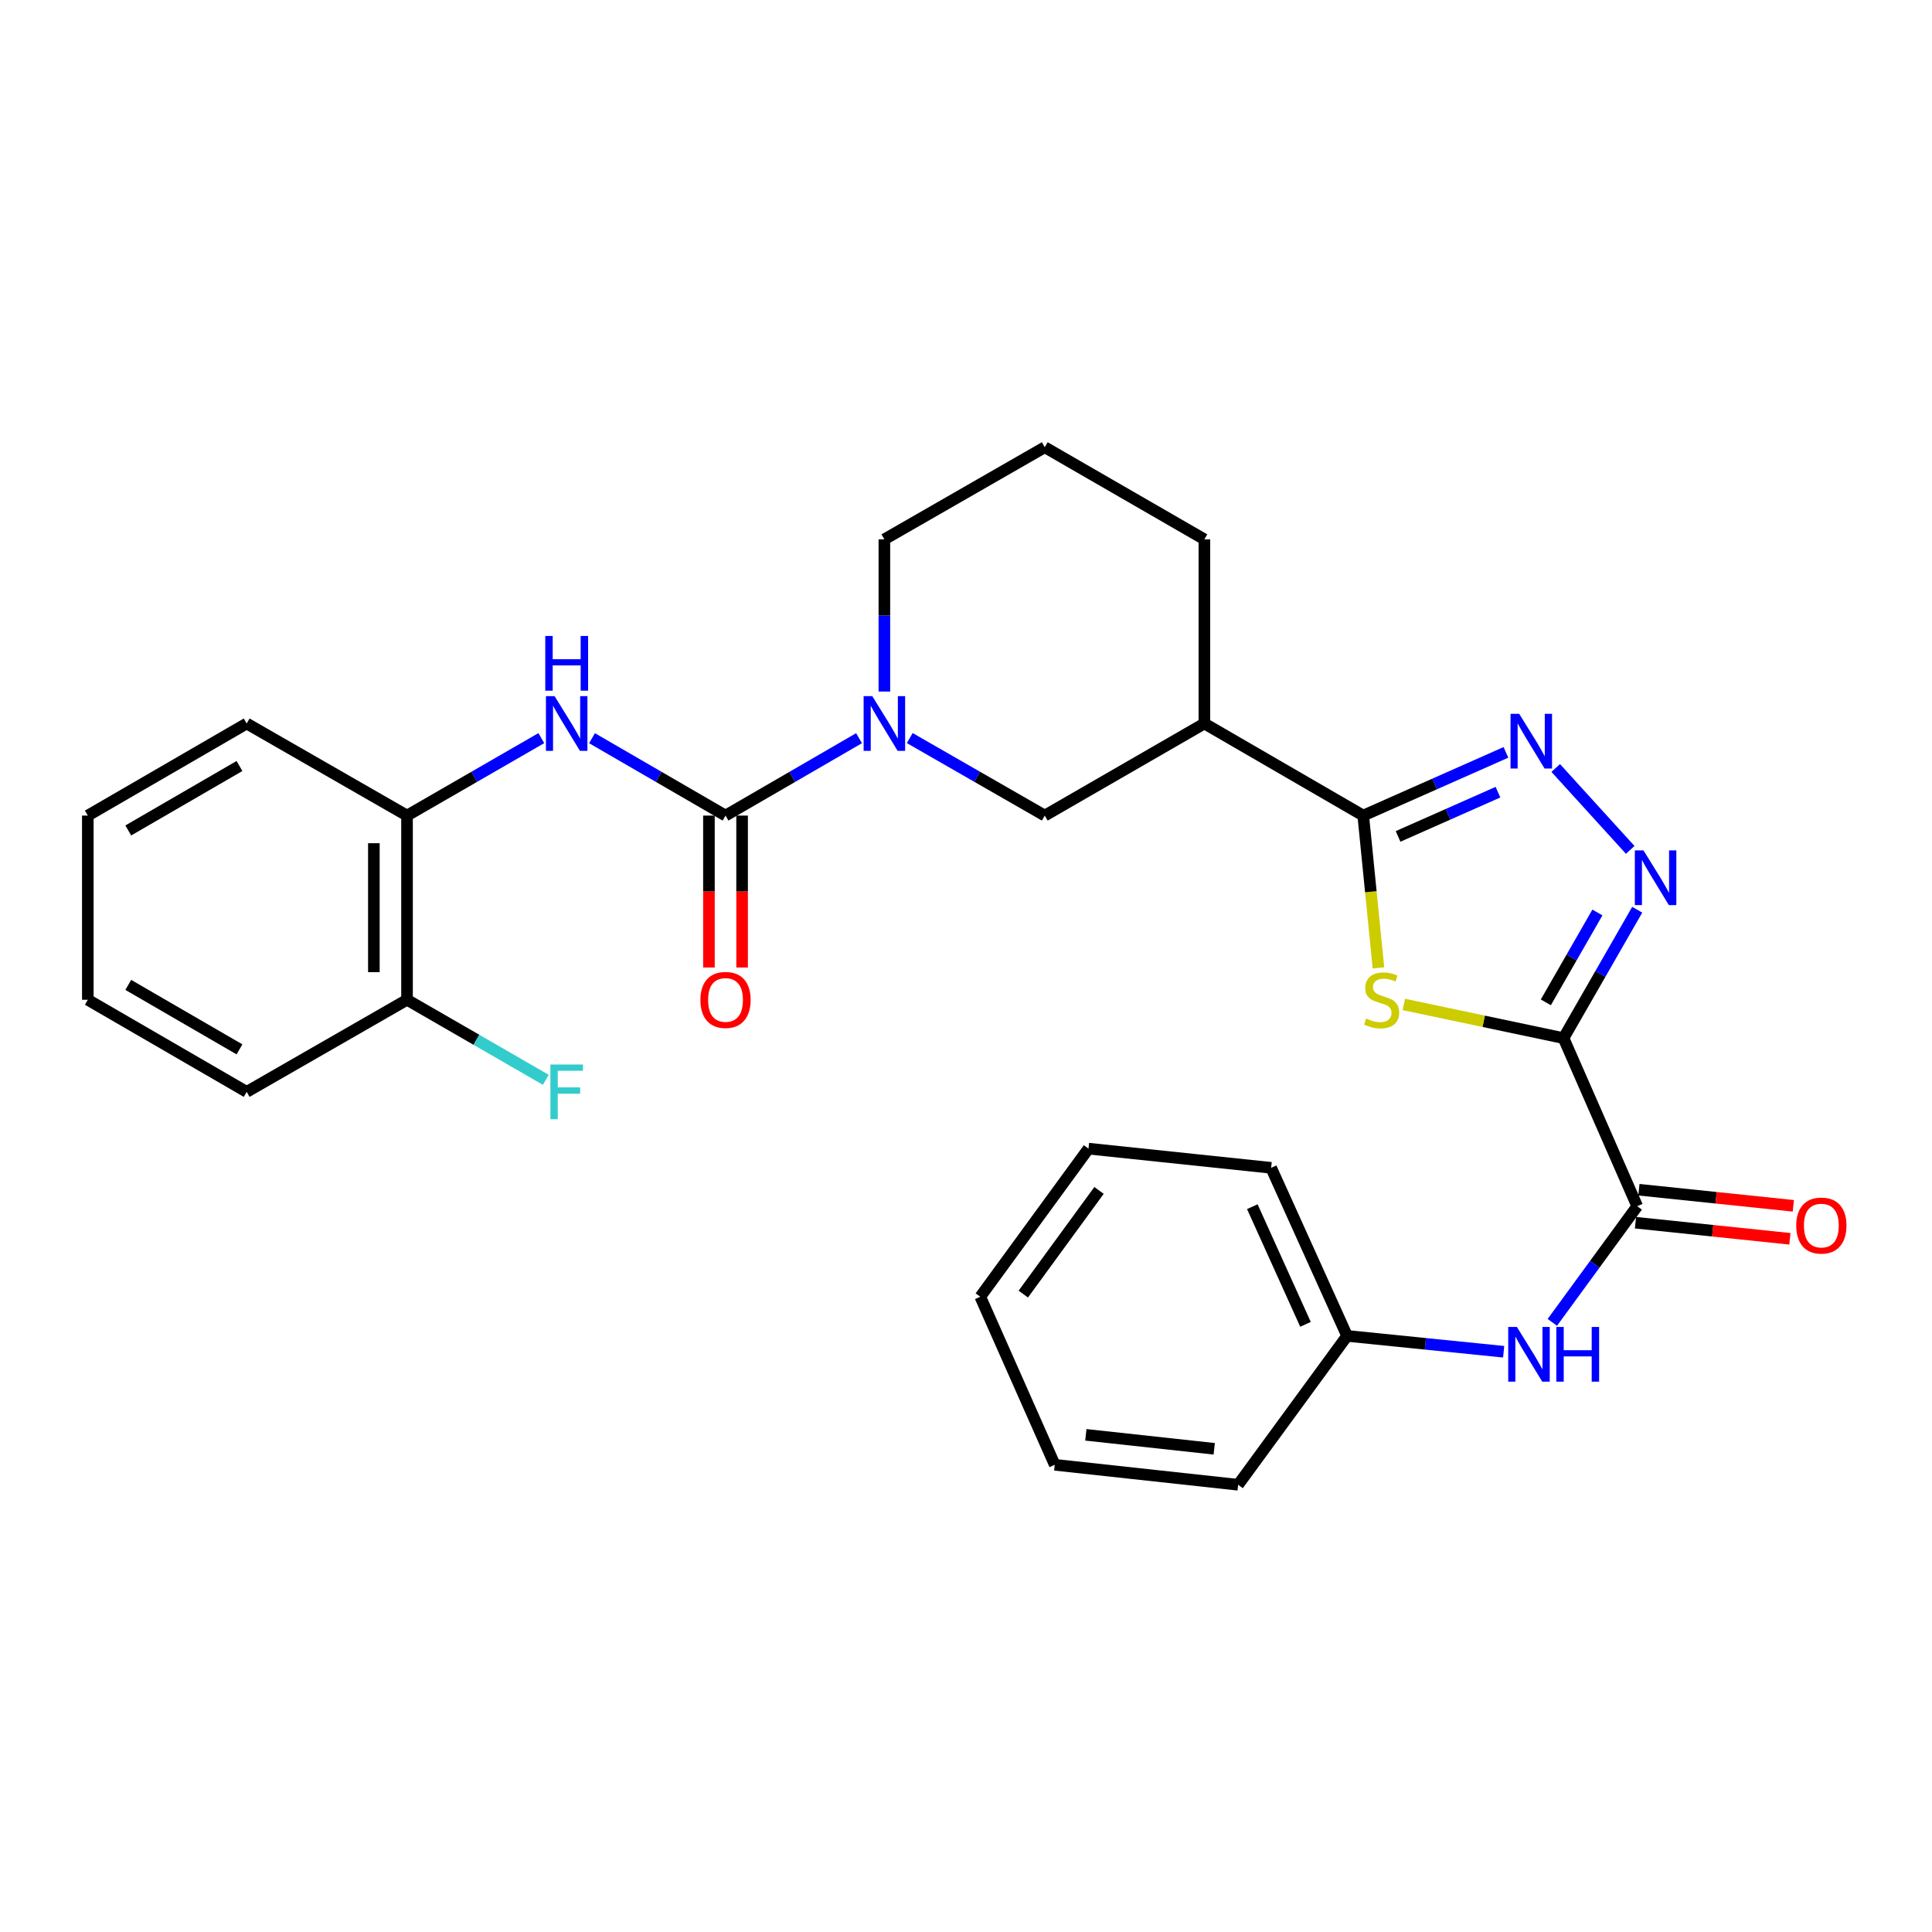 <?xml version='1.0' encoding='iso-8859-1'?>
<svg version='1.1' baseProfile='full'
              xmlns='http://www.w3.org/2000/svg'
                      xmlns:rdkit='http://www.rdkit.org/xml'
                      xmlns:xlink='http://www.w3.org/1999/xlink'
                  xml:space='preserve'
width='1000px' height='1000px' viewBox='0 0 1000 1000'>
<!-- END OF HEADER -->
<rect style='opacity:1.0;fill:#FFFFFF;stroke:none' width='1000' height='1000' x='0' y='0'> </rect>
<path class='bond-0' d='M 809.279,537.332 L 767.95,528.616' style='fill:none;fill-rule:evenodd;stroke:#000000;stroke-width:6px;stroke-linecap:butt;stroke-linejoin:miter;stroke-opacity:1' />
<path class='bond-0' d='M 767.95,528.616 L 726.62,519.901' style='fill:none;fill-rule:evenodd;stroke:#CCCC00;stroke-width:6px;stroke-linecap:butt;stroke-linejoin:miter;stroke-opacity:1' />
<path class='bond-2' d='M 809.279,537.332 L 828.353,504.105' style='fill:none;fill-rule:evenodd;stroke:#000000;stroke-width:6px;stroke-linecap:butt;stroke-linejoin:miter;stroke-opacity:1' />
<path class='bond-2' d='M 828.353,504.105 L 847.427,470.878' style='fill:none;fill-rule:evenodd;stroke:#0000FF;stroke-width:6px;stroke-linecap:butt;stroke-linejoin:miter;stroke-opacity:1' />
<path class='bond-2' d='M 800.116,518.819 L 813.467,495.56' style='fill:none;fill-rule:evenodd;stroke:#000000;stroke-width:6px;stroke-linecap:butt;stroke-linejoin:miter;stroke-opacity:1' />
<path class='bond-2' d='M 813.467,495.56 L 826.819,472.301' style='fill:none;fill-rule:evenodd;stroke:#0000FF;stroke-width:6px;stroke-linecap:butt;stroke-linejoin:miter;stroke-opacity:1' />
<path class='bond-6' d='M 809.279,537.332 L 847.412,624.334' style='fill:none;fill-rule:evenodd;stroke:#000000;stroke-width:6px;stroke-linecap:butt;stroke-linejoin:miter;stroke-opacity:1' />
<path class='bond-1' d='M 713.485,500.963 L 709.547,461.553' style='fill:none;fill-rule:evenodd;stroke:#CCCC00;stroke-width:6px;stroke-linecap:butt;stroke-linejoin:miter;stroke-opacity:1' />
<path class='bond-1' d='M 709.547,461.553 L 705.609,422.142' style='fill:none;fill-rule:evenodd;stroke:#000000;stroke-width:6px;stroke-linecap:butt;stroke-linejoin:miter;stroke-opacity:1' />
<path class='bond-7' d='M 705.609,422.142 L 623.384,374.484' style='fill:none;fill-rule:evenodd;stroke:#000000;stroke-width:6px;stroke-linecap:butt;stroke-linejoin:miter;stroke-opacity:1' />
<path class='bond-29' d='M 705.609,422.142 L 742.542,405.786' style='fill:none;fill-rule:evenodd;stroke:#000000;stroke-width:6px;stroke-linecap:butt;stroke-linejoin:miter;stroke-opacity:1' />
<path class='bond-29' d='M 742.542,405.786 L 779.474,389.429' style='fill:none;fill-rule:evenodd;stroke:#0000FF;stroke-width:6px;stroke-linecap:butt;stroke-linejoin:miter;stroke-opacity:1' />
<path class='bond-29' d='M 723.639,432.929 L 749.492,421.479' style='fill:none;fill-rule:evenodd;stroke:#000000;stroke-width:6px;stroke-linecap:butt;stroke-linejoin:miter;stroke-opacity:1' />
<path class='bond-29' d='M 749.492,421.479 L 775.345,410.029' style='fill:none;fill-rule:evenodd;stroke:#0000FF;stroke-width:6px;stroke-linecap:butt;stroke-linejoin:miter;stroke-opacity:1' />
<path class='bond-3' d='M 843.799,439.895 L 805.234,397.513' style='fill:none;fill-rule:evenodd;stroke:#0000FF;stroke-width:6px;stroke-linecap:butt;stroke-linejoin:miter;stroke-opacity:1' />
<path class='bond-4' d='M 375.527,422.142 L 410.082,402.114' style='fill:none;fill-rule:evenodd;stroke:#000000;stroke-width:6px;stroke-linecap:butt;stroke-linejoin:miter;stroke-opacity:1' />
<path class='bond-4' d='M 410.082,402.114 L 444.636,382.086' style='fill:none;fill-rule:evenodd;stroke:#0000FF;stroke-width:6px;stroke-linecap:butt;stroke-linejoin:miter;stroke-opacity:1' />
<path class='bond-8' d='M 375.527,422.142 L 340.977,402.115' style='fill:none;fill-rule:evenodd;stroke:#000000;stroke-width:6px;stroke-linecap:butt;stroke-linejoin:miter;stroke-opacity:1' />
<path class='bond-8' d='M 340.977,402.115 L 306.427,382.087' style='fill:none;fill-rule:evenodd;stroke:#0000FF;stroke-width:6px;stroke-linecap:butt;stroke-linejoin:miter;stroke-opacity:1' />
<path class='bond-12' d='M 366.945,422.142 L 366.945,461.459' style='fill:none;fill-rule:evenodd;stroke:#000000;stroke-width:6px;stroke-linecap:butt;stroke-linejoin:miter;stroke-opacity:1' />
<path class='bond-12' d='M 366.945,461.459 L 366.945,500.775' style='fill:none;fill-rule:evenodd;stroke:#FF0000;stroke-width:6px;stroke-linecap:butt;stroke-linejoin:miter;stroke-opacity:1' />
<path class='bond-12' d='M 384.109,422.142 L 384.109,461.459' style='fill:none;fill-rule:evenodd;stroke:#000000;stroke-width:6px;stroke-linecap:butt;stroke-linejoin:miter;stroke-opacity:1' />
<path class='bond-12' d='M 384.109,461.459 L 384.109,500.775' style='fill:none;fill-rule:evenodd;stroke:#FF0000;stroke-width:6px;stroke-linecap:butt;stroke-linejoin:miter;stroke-opacity:1' />
<path class='bond-5' d='M 470.885,382.023 L 505.827,402.083' style='fill:none;fill-rule:evenodd;stroke:#0000FF;stroke-width:6px;stroke-linecap:butt;stroke-linejoin:miter;stroke-opacity:1' />
<path class='bond-5' d='M 505.827,402.083 L 540.768,422.142' style='fill:none;fill-rule:evenodd;stroke:#000000;stroke-width:6px;stroke-linecap:butt;stroke-linejoin:miter;stroke-opacity:1' />
<path class='bond-31' d='M 457.752,357.941 L 457.752,318.554' style='fill:none;fill-rule:evenodd;stroke:#0000FF;stroke-width:6px;stroke-linecap:butt;stroke-linejoin:miter;stroke-opacity:1' />
<path class='bond-31' d='M 457.752,318.554 L 457.752,279.167' style='fill:none;fill-rule:evenodd;stroke:#000000;stroke-width:6px;stroke-linecap:butt;stroke-linejoin:miter;stroke-opacity:1' />
<path class='bond-10' d='M 847.412,624.334 L 825.447,654.395' style='fill:none;fill-rule:evenodd;stroke:#000000;stroke-width:6px;stroke-linecap:butt;stroke-linejoin:miter;stroke-opacity:1' />
<path class='bond-10' d='M 825.447,654.395 L 803.481,684.457' style='fill:none;fill-rule:evenodd;stroke:#0000FF;stroke-width:6px;stroke-linecap:butt;stroke-linejoin:miter;stroke-opacity:1' />
<path class='bond-13' d='M 846.522,632.87 L 886.483,637.035' style='fill:none;fill-rule:evenodd;stroke:#000000;stroke-width:6px;stroke-linecap:butt;stroke-linejoin:miter;stroke-opacity:1' />
<path class='bond-13' d='M 886.483,637.035 L 926.444,641.201' style='fill:none;fill-rule:evenodd;stroke:#FF0000;stroke-width:6px;stroke-linecap:butt;stroke-linejoin:miter;stroke-opacity:1' />
<path class='bond-13' d='M 848.302,615.798 L 888.263,619.964' style='fill:none;fill-rule:evenodd;stroke:#000000;stroke-width:6px;stroke-linecap:butt;stroke-linejoin:miter;stroke-opacity:1' />
<path class='bond-13' d='M 888.263,619.964 L 928.223,624.129' style='fill:none;fill-rule:evenodd;stroke:#FF0000;stroke-width:6px;stroke-linecap:butt;stroke-linejoin:miter;stroke-opacity:1' />
<path class='bond-9' d='M 623.384,374.484 L 540.768,422.142' style='fill:none;fill-rule:evenodd;stroke:#000000;stroke-width:6px;stroke-linecap:butt;stroke-linejoin:miter;stroke-opacity:1' />
<path class='bond-18' d='M 623.384,374.484 L 623.384,279.167' style='fill:none;fill-rule:evenodd;stroke:#000000;stroke-width:6px;stroke-linecap:butt;stroke-linejoin:miter;stroke-opacity:1' />
<path class='bond-11' d='M 280.187,382.053 L 245.432,402.098' style='fill:none;fill-rule:evenodd;stroke:#0000FF;stroke-width:6px;stroke-linecap:butt;stroke-linejoin:miter;stroke-opacity:1' />
<path class='bond-11' d='M 245.432,402.098 L 210.677,422.142' style='fill:none;fill-rule:evenodd;stroke:#000000;stroke-width:6px;stroke-linecap:butt;stroke-linejoin:miter;stroke-opacity:1' />
<path class='bond-15' d='M 778.295,699.663 L 737.775,695.559' style='fill:none;fill-rule:evenodd;stroke:#0000FF;stroke-width:6px;stroke-linecap:butt;stroke-linejoin:miter;stroke-opacity:1' />
<path class='bond-15' d='M 737.775,695.559 L 697.256,691.454' style='fill:none;fill-rule:evenodd;stroke:#000000;stroke-width:6px;stroke-linecap:butt;stroke-linejoin:miter;stroke-opacity:1' />
<path class='bond-14' d='M 210.677,422.142 L 210.677,517.479' style='fill:none;fill-rule:evenodd;stroke:#000000;stroke-width:6px;stroke-linecap:butt;stroke-linejoin:miter;stroke-opacity:1' />
<path class='bond-14' d='M 193.513,436.443 L 193.513,503.178' style='fill:none;fill-rule:evenodd;stroke:#000000;stroke-width:6px;stroke-linecap:butt;stroke-linejoin:miter;stroke-opacity:1' />
<path class='bond-20' d='M 210.677,422.142 L 127.679,374.484' style='fill:none;fill-rule:evenodd;stroke:#000000;stroke-width:6px;stroke-linecap:butt;stroke-linejoin:miter;stroke-opacity:1' />
<path class='bond-17' d='M 210.677,517.479 L 246.592,538.196' style='fill:none;fill-rule:evenodd;stroke:#000000;stroke-width:6px;stroke-linecap:butt;stroke-linejoin:miter;stroke-opacity:1' />
<path class='bond-17' d='M 246.592,538.196 L 282.507,558.914' style='fill:none;fill-rule:evenodd;stroke:#33CCCC;stroke-width:6px;stroke-linecap:butt;stroke-linejoin:miter;stroke-opacity:1' />
<path class='bond-21' d='M 210.677,517.479 L 127.679,565.147' style='fill:none;fill-rule:evenodd;stroke:#000000;stroke-width:6px;stroke-linecap:butt;stroke-linejoin:miter;stroke-opacity:1' />
<path class='bond-22' d='M 697.256,691.454 L 657.941,604.462' style='fill:none;fill-rule:evenodd;stroke:#000000;stroke-width:6px;stroke-linecap:butt;stroke-linejoin:miter;stroke-opacity:1' />
<path class='bond-22' d='M 675.718,685.474 L 648.197,624.579' style='fill:none;fill-rule:evenodd;stroke:#000000;stroke-width:6px;stroke-linecap:butt;stroke-linejoin:miter;stroke-opacity:1' />
<path class='bond-23' d='M 697.256,691.454 L 640.863,768.511' style='fill:none;fill-rule:evenodd;stroke:#000000;stroke-width:6px;stroke-linecap:butt;stroke-linejoin:miter;stroke-opacity:1' />
<path class='bond-16' d='M 457.752,279.167 L 540.768,231.489' style='fill:none;fill-rule:evenodd;stroke:#000000;stroke-width:6px;stroke-linecap:butt;stroke-linejoin:miter;stroke-opacity:1' />
<path class='bond-19' d='M 623.384,279.167 L 540.768,231.489' style='fill:none;fill-rule:evenodd;stroke:#000000;stroke-width:6px;stroke-linecap:butt;stroke-linejoin:miter;stroke-opacity:1' />
<path class='bond-24' d='M 127.679,374.484 L 45.455,422.142' style='fill:none;fill-rule:evenodd;stroke:#000000;stroke-width:6px;stroke-linecap:butt;stroke-linejoin:miter;stroke-opacity:1' />
<path class='bond-24' d='M 123.953,396.482 L 66.395,429.843' style='fill:none;fill-rule:evenodd;stroke:#000000;stroke-width:6px;stroke-linecap:butt;stroke-linejoin:miter;stroke-opacity:1' />
<path class='bond-32' d='M 127.679,565.147 L 45.455,517.479' style='fill:none;fill-rule:evenodd;stroke:#000000;stroke-width:6px;stroke-linecap:butt;stroke-linejoin:miter;stroke-opacity:1' />
<path class='bond-32' d='M 123.954,543.147 L 66.397,509.78' style='fill:none;fill-rule:evenodd;stroke:#000000;stroke-width:6px;stroke-linecap:butt;stroke-linejoin:miter;stroke-opacity:1' />
<path class='bond-27' d='M 657.941,604.462 L 563.396,594.535' style='fill:none;fill-rule:evenodd;stroke:#000000;stroke-width:6px;stroke-linecap:butt;stroke-linejoin:miter;stroke-opacity:1' />
<path class='bond-26' d='M 640.863,768.511 L 545.937,758.175' style='fill:none;fill-rule:evenodd;stroke:#000000;stroke-width:6px;stroke-linecap:butt;stroke-linejoin:miter;stroke-opacity:1' />
<path class='bond-26' d='M 628.482,749.898 L 562.034,742.662' style='fill:none;fill-rule:evenodd;stroke:#000000;stroke-width:6px;stroke-linecap:butt;stroke-linejoin:miter;stroke-opacity:1' />
<path class='bond-25' d='M 45.455,422.142 L 45.455,517.479' style='fill:none;fill-rule:evenodd;stroke:#000000;stroke-width:6px;stroke-linecap:butt;stroke-linejoin:miter;stroke-opacity:1' />
<path class='bond-28' d='M 545.937,758.175 L 507.394,671.201' style='fill:none;fill-rule:evenodd;stroke:#000000;stroke-width:6px;stroke-linecap:butt;stroke-linejoin:miter;stroke-opacity:1' />
<path class='bond-30' d='M 563.396,594.535 L 507.394,671.201' style='fill:none;fill-rule:evenodd;stroke:#000000;stroke-width:6px;stroke-linecap:butt;stroke-linejoin:miter;stroke-opacity:1' />
<path class='bond-30' d='M 568.856,616.159 L 529.654,669.825' style='fill:none;fill-rule:evenodd;stroke:#000000;stroke-width:6px;stroke-linecap:butt;stroke-linejoin:miter;stroke-opacity:1' />
<path  class='atom-1' d='M 707.135 527.199
Q 707.455 527.319, 708.775 527.879
Q 710.095 528.439, 711.535 528.799
Q 713.015 529.119, 714.455 529.119
Q 717.135 529.119, 718.695 527.839
Q 720.255 526.519, 720.255 524.239
Q 720.255 522.679, 719.455 521.719
Q 718.695 520.759, 717.495 520.239
Q 716.295 519.719, 714.295 519.119
Q 711.775 518.359, 710.255 517.639
Q 708.775 516.919, 707.695 515.399
Q 706.655 513.879, 706.655 511.319
Q 706.655 507.759, 709.055 505.559
Q 711.495 503.359, 716.295 503.359
Q 719.575 503.359, 723.295 504.919
L 722.375 507.999
Q 718.975 506.599, 716.415 506.599
Q 713.655 506.599, 712.135 507.759
Q 710.615 508.879, 710.655 510.839
Q 710.655 512.359, 711.415 513.279
Q 712.215 514.199, 713.335 514.719
Q 714.495 515.239, 716.415 515.839
Q 718.975 516.639, 720.495 517.439
Q 722.015 518.239, 723.095 519.879
Q 724.215 521.479, 724.215 524.239
Q 724.215 528.159, 721.575 530.279
Q 718.975 532.359, 714.615 532.359
Q 712.095 532.359, 710.175 531.799
Q 708.295 531.279, 706.055 530.359
L 707.135 527.199
' fill='#CCCC00'/>
<path  class='atom-3' d='M 850.669 440.165
L 859.949 455.165
Q 860.869 456.645, 862.349 459.325
Q 863.829 462.005, 863.909 462.165
L 863.909 440.165
L 867.669 440.165
L 867.669 468.485
L 863.789 468.485
L 853.829 452.085
Q 852.669 450.165, 851.429 447.965
Q 850.229 445.765, 849.869 445.085
L 849.869 468.485
L 846.189 468.485
L 846.189 440.165
L 850.669 440.165
' fill='#0000FF'/>
<path  class='atom-4' d='M 786.332 369.459
L 795.612 384.459
Q 796.532 385.939, 798.012 388.619
Q 799.492 391.299, 799.572 391.459
L 799.572 369.459
L 803.332 369.459
L 803.332 397.779
L 799.452 397.779
L 789.492 381.379
Q 788.332 379.459, 787.092 377.259
Q 785.892 375.059, 785.532 374.379
L 785.532 397.779
L 781.852 397.779
L 781.852 369.459
L 786.332 369.459
' fill='#0000FF'/>
<path  class='atom-6' d='M 451.492 360.324
L 460.772 375.324
Q 461.692 376.804, 463.172 379.484
Q 464.652 382.164, 464.732 382.324
L 464.732 360.324
L 468.492 360.324
L 468.492 388.644
L 464.612 388.644
L 454.652 372.244
Q 453.492 370.324, 452.252 368.124
Q 451.052 365.924, 450.692 365.244
L 450.692 388.644
L 447.012 388.644
L 447.012 360.324
L 451.492 360.324
' fill='#0000FF'/>
<path  class='atom-9' d='M 287.052 360.324
L 296.332 375.324
Q 297.252 376.804, 298.732 379.484
Q 300.212 382.164, 300.292 382.324
L 300.292 360.324
L 304.052 360.324
L 304.052 388.644
L 300.172 388.644
L 290.212 372.244
Q 289.052 370.324, 287.812 368.124
Q 286.612 365.924, 286.252 365.244
L 286.252 388.644
L 282.572 388.644
L 282.572 360.324
L 287.052 360.324
' fill='#0000FF'/>
<path  class='atom-9' d='M 282.232 329.172
L 286.072 329.172
L 286.072 341.212
L 300.552 341.212
L 300.552 329.172
L 304.392 329.172
L 304.392 357.492
L 300.552 357.492
L 300.552 344.412
L 286.072 344.412
L 286.072 357.492
L 282.232 357.492
L 282.232 329.172
' fill='#0000FF'/>
<path  class='atom-11' d='M 785.14 686.83
L 794.42 701.83
Q 795.34 703.31, 796.82 705.99
Q 798.3 708.67, 798.38 708.83
L 798.38 686.83
L 802.14 686.83
L 802.14 715.15
L 798.26 715.15
L 788.3 698.75
Q 787.14 696.83, 785.9 694.63
Q 784.7 692.43, 784.34 691.75
L 784.34 715.15
L 780.66 715.15
L 780.66 686.83
L 785.14 686.83
' fill='#0000FF'/>
<path  class='atom-11' d='M 805.54 686.83
L 809.38 686.83
L 809.38 698.87
L 823.86 698.87
L 823.86 686.83
L 827.7 686.83
L 827.7 715.15
L 823.86 715.15
L 823.86 702.07
L 809.38 702.07
L 809.38 715.15
L 805.54 715.15
L 805.54 686.83
' fill='#0000FF'/>
<path  class='atom-13' d='M 362.527 517.559
Q 362.527 510.759, 365.887 506.959
Q 369.247 503.159, 375.527 503.159
Q 381.807 503.159, 385.167 506.959
Q 388.527 510.759, 388.527 517.559
Q 388.527 524.439, 385.127 528.359
Q 381.727 532.239, 375.527 532.239
Q 369.287 532.239, 365.887 528.359
Q 362.527 524.479, 362.527 517.559
M 375.527 529.039
Q 379.847 529.039, 382.167 526.159
Q 384.527 523.239, 384.527 517.559
Q 384.527 511.999, 382.167 509.199
Q 379.847 506.359, 375.527 506.359
Q 371.207 506.359, 368.847 509.159
Q 366.527 511.959, 366.527 517.559
Q 366.527 523.279, 368.847 526.159
Q 371.207 529.039, 375.527 529.039
' fill='#FF0000'/>
<path  class='atom-14' d='M 929.729 634.35
Q 929.729 627.55, 933.089 623.75
Q 936.449 619.95, 942.729 619.95
Q 949.009 619.95, 952.369 623.75
Q 955.729 627.55, 955.729 634.35
Q 955.729 641.23, 952.329 645.15
Q 948.929 649.03, 942.729 649.03
Q 936.489 649.03, 933.089 645.15
Q 929.729 641.27, 929.729 634.35
M 942.729 645.83
Q 947.049 645.83, 949.369 642.95
Q 951.729 640.03, 951.729 634.35
Q 951.729 628.79, 949.369 625.99
Q 947.049 623.15, 942.729 623.15
Q 938.409 623.15, 936.049 625.95
Q 933.729 628.75, 933.729 634.35
Q 933.729 640.07, 936.049 642.95
Q 938.409 645.83, 942.729 645.83
' fill='#FF0000'/>
<path  class='atom-18' d='M 284.892 550.987
L 301.732 550.987
L 301.732 554.227
L 288.692 554.227
L 288.692 562.827
L 300.292 562.827
L 300.292 566.107
L 288.692 566.107
L 288.692 579.307
L 284.892 579.307
L 284.892 550.987
' fill='#33CCCC'/>
</svg>
